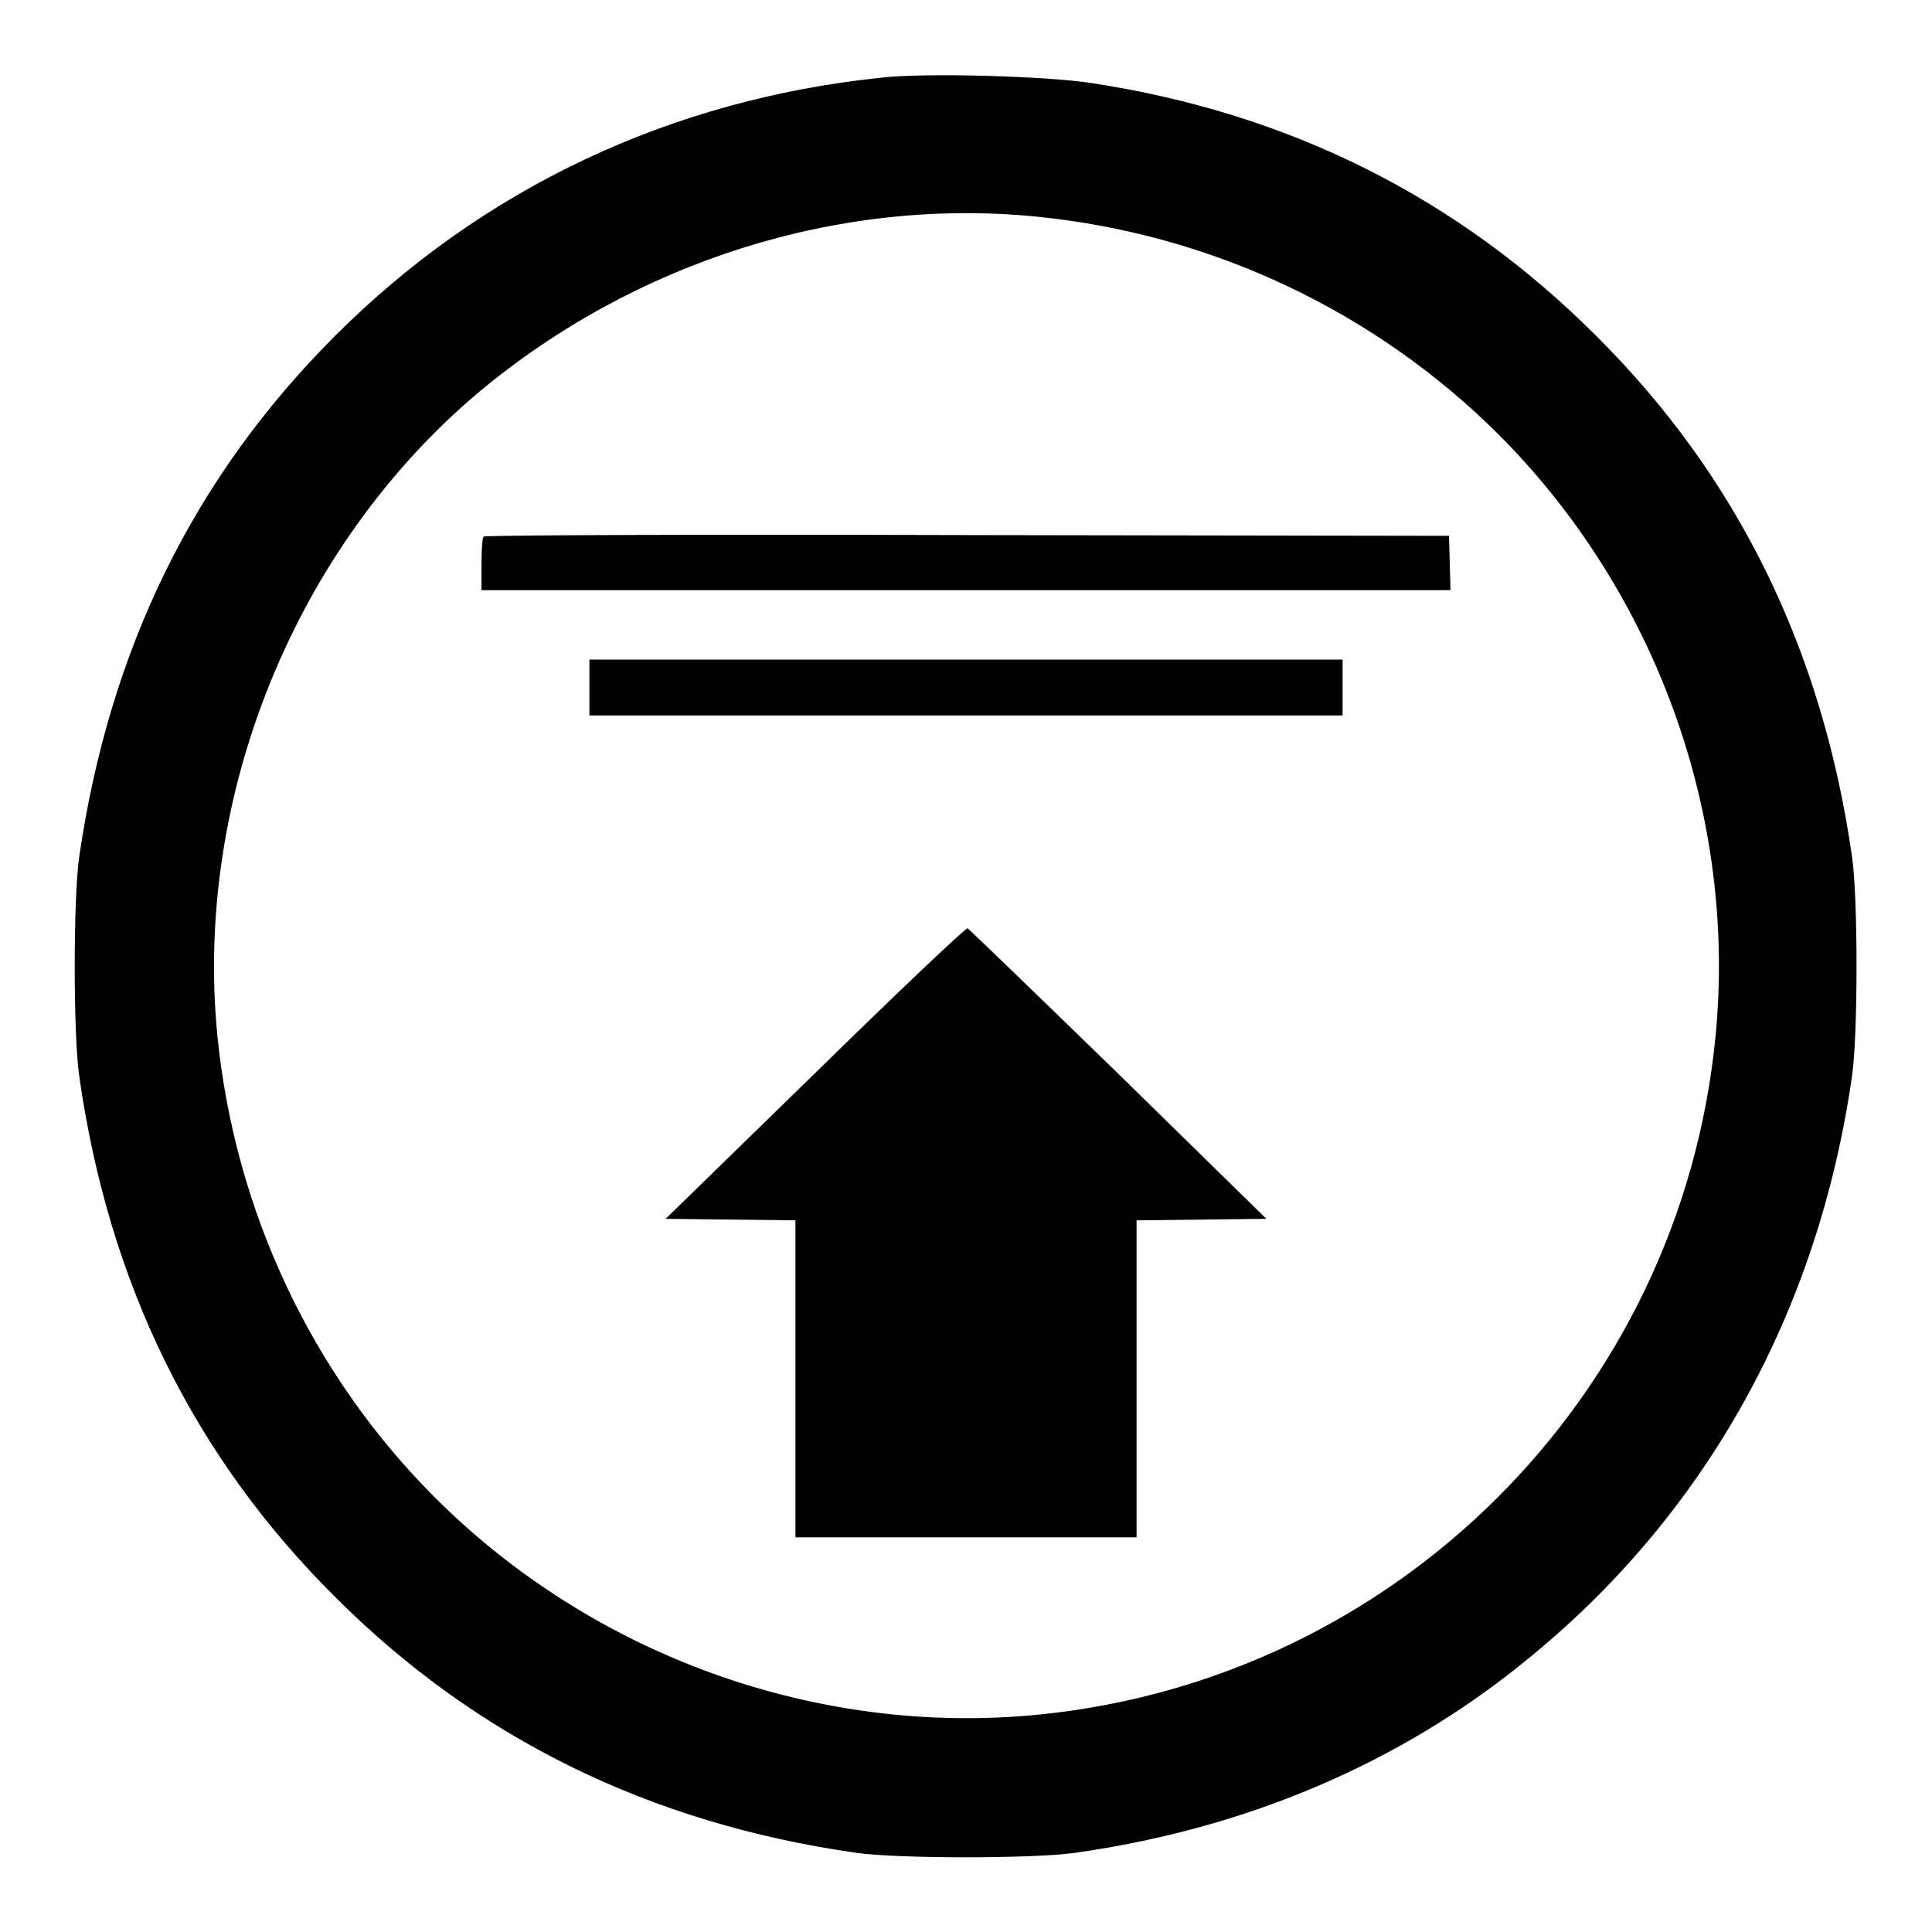<?xml version="1.0" encoding="utf-8"?>
<!-- Svg Vector Icons : http://www.onlinewebfonts.com/icon -->
<!DOCTYPE svg PUBLIC "-//W3C//DTD SVG 1.1//EN" "http://www.w3.org/Graphics/SVG/1.1/DTD/svg11.dtd">
<svg version="1.1" xmlns="http://www.w3.org/2000/svg" xmlns:xlink="http://www.w3.org/1999/xlink" x="0px" y="0px" viewBox="0 0 256 256" enable-background="new 0 0 256 256" xml:space="preserve">
<g><g><g><path fill="#000000" d="M116.7,10.3C88.9,13.2,64,24.9,44.4,44.5c-18.8,18.8-29.9,41.6-33.9,69c-0.8,5.5-0.8,23.6,0,29.1c3.9,27.4,15.1,50.3,33.9,69c18.7,18.7,41.7,30,69,33.9c5.4,0.8,23.6,0.8,29.1,0c22.6-3.2,42.9-11.8,59.6-25.4c23.8-19.2,38.8-46.1,43.3-77.5c0.8-5.5,0.8-23.6,0-29.1c-3.9-27.3-15.1-50.3-33.9-69c-18.3-18.3-40.6-29.5-66.9-33.5C138.8,10.1,122.6,9.6,116.7,10.3z M137.3,28.7c23.2,2.3,44.8,12.5,61.2,28.8c21,21,31.7,50.7,28.8,80c-4.7,47.5-42.3,85-89.7,89.7c-29.3,2.9-59-7.8-80-28.8c-16.3-16.3-26.5-38-28.8-61.2c-3.1-31.7,10.3-64.7,34.6-85.2C84.1,34.7,111.1,26.1,137.3,28.7z"/><path fill="#000000" d="M64.1,71.1c-0.2,0.1-0.3,1.8-0.3,3.7v3.4H128h64.2l-0.1-3.6L192,71l-63.8-0.1C93.1,70.8,64.3,70.9,64.1,71.1z"/><path fill="#000000" d="M78.1,91.1v3.7H128h49.9v-3.7v-3.7H128H78.1V91.1z"/><path fill="#000000" d="M108,142.2l-19.8,19.3l8.6,0.1l8.6,0.1v21v21H128h22.6v-21v-21l8.6-0.1l8.6-0.1l-19.6-19.2c-10.8-10.5-19.8-19.2-20-19.3C127.9,123,118.8,131.6,108,142.2z"/></g></g></g>
</svg>